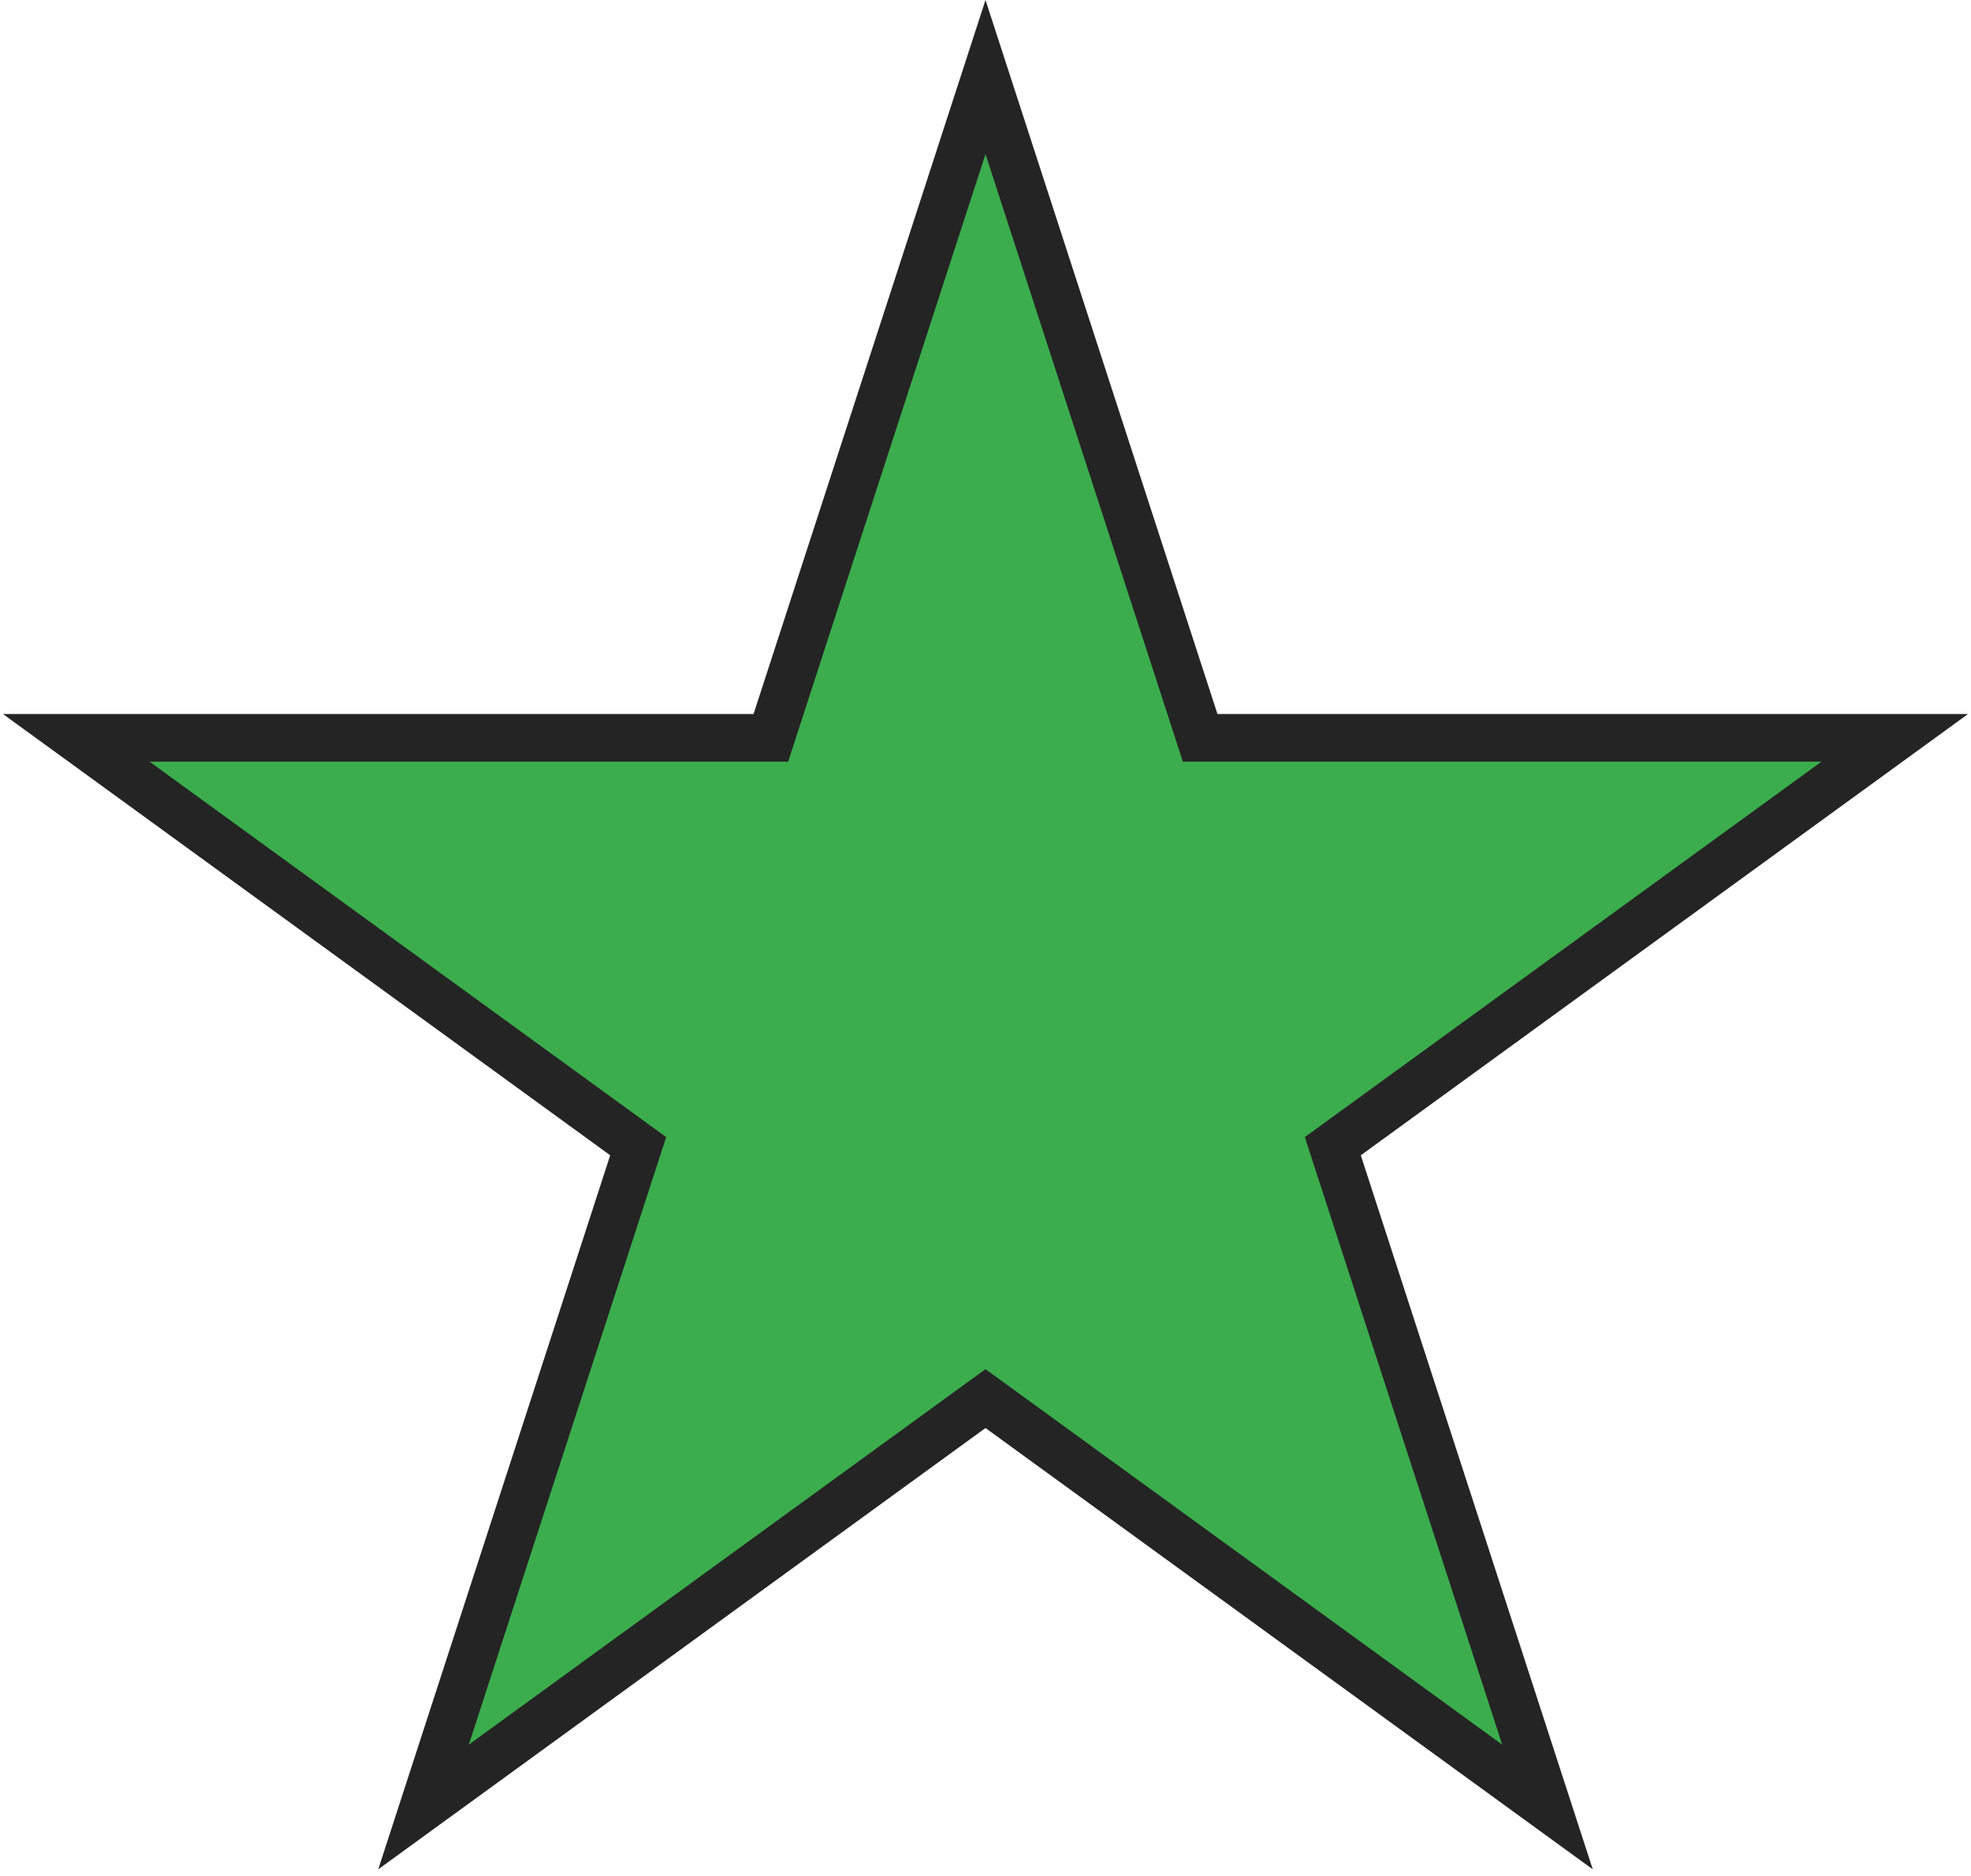 <?xml version="1.0" encoding="UTF-8"?> <svg xmlns="http://www.w3.org/2000/svg" width="207" height="197" viewBox="0 0 207 197" fill="none"><path d="M125.482 75.744L126.043 77.472H198.995L141.445 119.284L139.976 120.352L140.537 122.079L162.52 189.733L104.97 147.921L103.5 146.854L102.03 147.921L44.48 189.733L66.463 122.079L67.024 120.352L65.555 119.284L8.005 77.472H80.957L81.518 75.744L103.5 8.09L125.482 75.744Z" fill="#3BAD4D" stroke="#242424" stroke-width="5"></path></svg> 